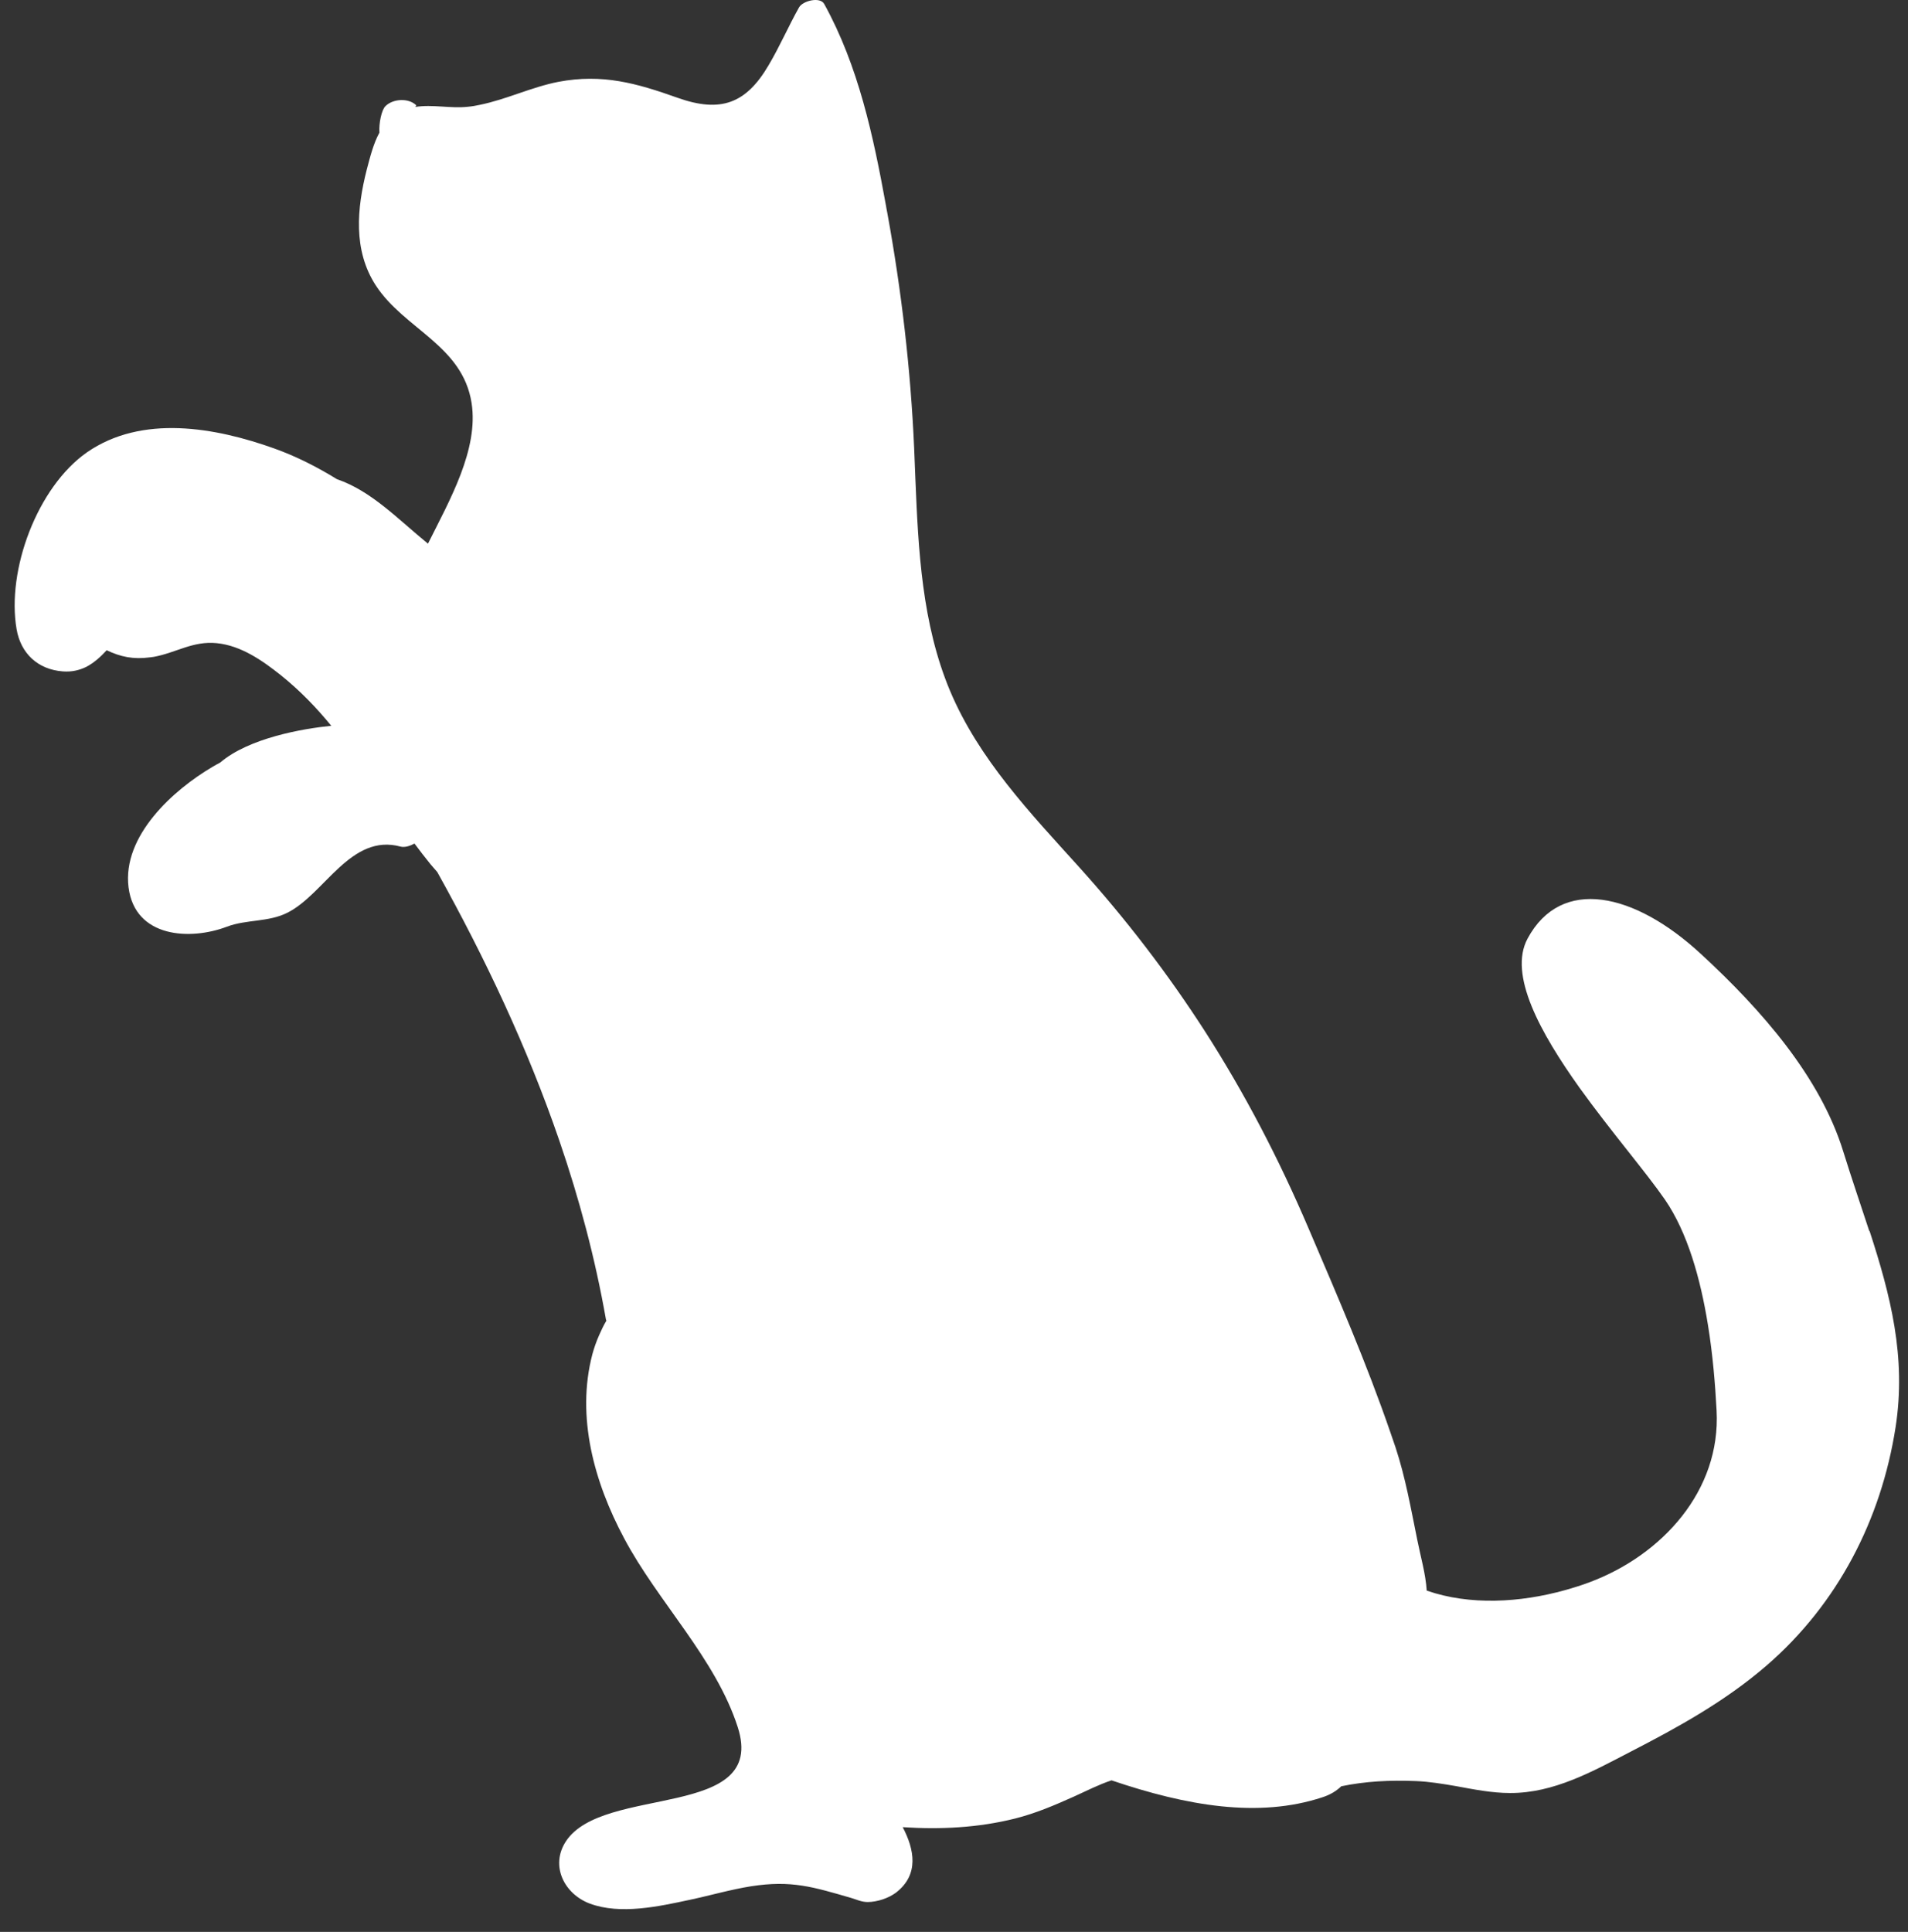 <svg width="81" height="82" viewBox="0 0 81 82" fill="none" xmlns="http://www.w3.org/2000/svg">
<rect x="0" y="0" width="81" height="82" fill="#333333" stroke="none"/>
<path d="M79.355 52.25C78.994 51.147 78.612 50.036 78.251 48.874C77.273 45.711 74.794 42.871 72.197 40.48C69.387 37.884 66.276 37.185 64.849 39.84C64.025 41.37 65.393 43.842 67.063 46.181C68.387 48.02 69.895 49.778 70.682 50.919C71.646 52.324 72.19 54.28 72.506 56.23C72.712 57.495 72.815 58.753 72.874 59.871C73.058 63.284 70.549 66.006 67.497 67.153C67.151 67.285 66.791 67.396 66.423 67.499C64.54 68.021 62.407 68.153 60.568 67.514C60.523 66.8 60.31 66.079 60.17 65.373C59.898 64.042 59.67 62.725 59.243 61.43C59.17 61.217 59.096 61.004 59.023 60.79C58.015 57.863 56.779 55.008 55.565 52.169C54.285 49.168 52.836 46.395 51.145 43.761C49.585 41.341 47.827 39.039 45.811 36.803C43.737 34.507 41.552 32.22 40.331 29.321C39.14 26.482 38.985 23.356 38.86 20.31C38.845 19.884 38.823 19.465 38.809 19.038C38.661 15.676 38.272 12.344 37.668 9.034C37.646 8.923 37.624 8.813 37.609 8.71C37.073 5.768 36.447 2.811 34.991 0.17C34.814 -0.154 34.079 0.037 33.924 0.31C33.468 1.119 33.1 1.979 32.622 2.781C31.673 4.392 30.599 4.804 28.76 4.149C27.024 3.531 25.575 3.12 23.707 3.473C22.574 3.693 21.493 4.223 20.367 4.451C20.198 4.488 20.029 4.517 19.86 4.532C19.124 4.613 18.366 4.422 17.631 4.539C17.645 4.517 17.66 4.502 17.675 4.473C17.351 4.149 16.689 4.186 16.366 4.502C16.196 4.664 16.079 5.238 16.108 5.628C15.858 6.084 15.718 6.636 15.571 7.195C15.152 8.842 14.983 10.623 15.954 12.116C17.167 13.977 19.639 14.654 20.021 17.111C20.323 19.075 19.095 21.223 18.168 23.076C16.888 22.032 15.77 20.84 14.306 20.34C13.467 19.825 12.592 19.376 11.65 19.038C9.142 18.14 6.03 17.581 3.691 19.2C1.587 20.671 0.271 24.194 0.705 26.71C0.881 27.725 1.595 28.417 2.669 28.498C3.051 28.527 3.375 28.446 3.662 28.306C3.985 28.137 4.265 27.887 4.53 27.6C5.111 27.88 5.67 27.997 6.361 27.902C6.42 27.894 6.472 27.887 6.531 27.88C7.465 27.71 8.193 27.196 9.201 27.299C10.231 27.401 11.135 28.034 11.922 28.659C12.739 29.314 13.438 30.042 14.063 30.807C12.864 30.925 10.569 31.322 9.348 32.367C9.245 32.426 9.135 32.477 9.032 32.543C7.362 33.522 5.184 35.478 5.457 37.663C5.729 39.818 8.09 39.921 9.635 39.333C10.473 39.017 11.4 39.149 12.209 38.737C13.784 37.943 14.887 35.361 17.006 35.934C17.175 35.979 17.41 35.912 17.594 35.802C17.815 36.096 18.043 36.398 18.278 36.685C18.374 36.795 18.469 36.905 18.565 37.016C20.603 40.679 22.39 44.467 23.744 48.41C24.59 50.874 25.266 53.405 25.722 55.994C25.722 56.016 25.737 56.038 25.744 56.053C25.627 56.252 25.524 56.465 25.435 56.671C25.318 56.936 25.222 57.208 25.148 57.48C24.45 60.143 25.23 62.923 26.495 65.292C27.922 67.984 30.379 70.39 31.32 73.31C32.593 77.268 25.605 75.737 24.023 78.158C23.346 79.195 23.957 80.394 25.038 80.798C26.34 81.284 27.988 80.916 29.29 80.637C30.158 80.453 31.011 80.203 31.887 80.063C33.6 79.798 34.52 80.092 36.124 80.556C36.374 80.629 36.565 80.732 36.837 80.732C37.234 80.732 37.727 80.57 38.044 80.328C39.029 79.563 38.816 78.496 38.323 77.555C39.919 77.657 41.516 77.584 43.097 77.187C43.972 76.966 44.76 76.628 45.583 76.26C46.135 76.01 46.65 75.745 47.187 75.568C50.38 76.65 53.425 77.179 56.132 76.289C56.478 76.179 56.735 76.017 56.941 75.819C57.971 75.605 59.008 75.554 60.104 75.598C60.678 75.62 61.244 75.716 61.803 75.811C62.568 75.951 63.326 76.105 64.106 76.105C65.967 76.113 67.615 75.186 69.218 74.355C71.263 73.303 73.257 72.199 75 70.691C78.016 68.08 79.862 64.505 80.473 60.577C80.936 57.59 80.252 54.964 79.369 52.25H79.355Z" fill="white"/>
</svg>
